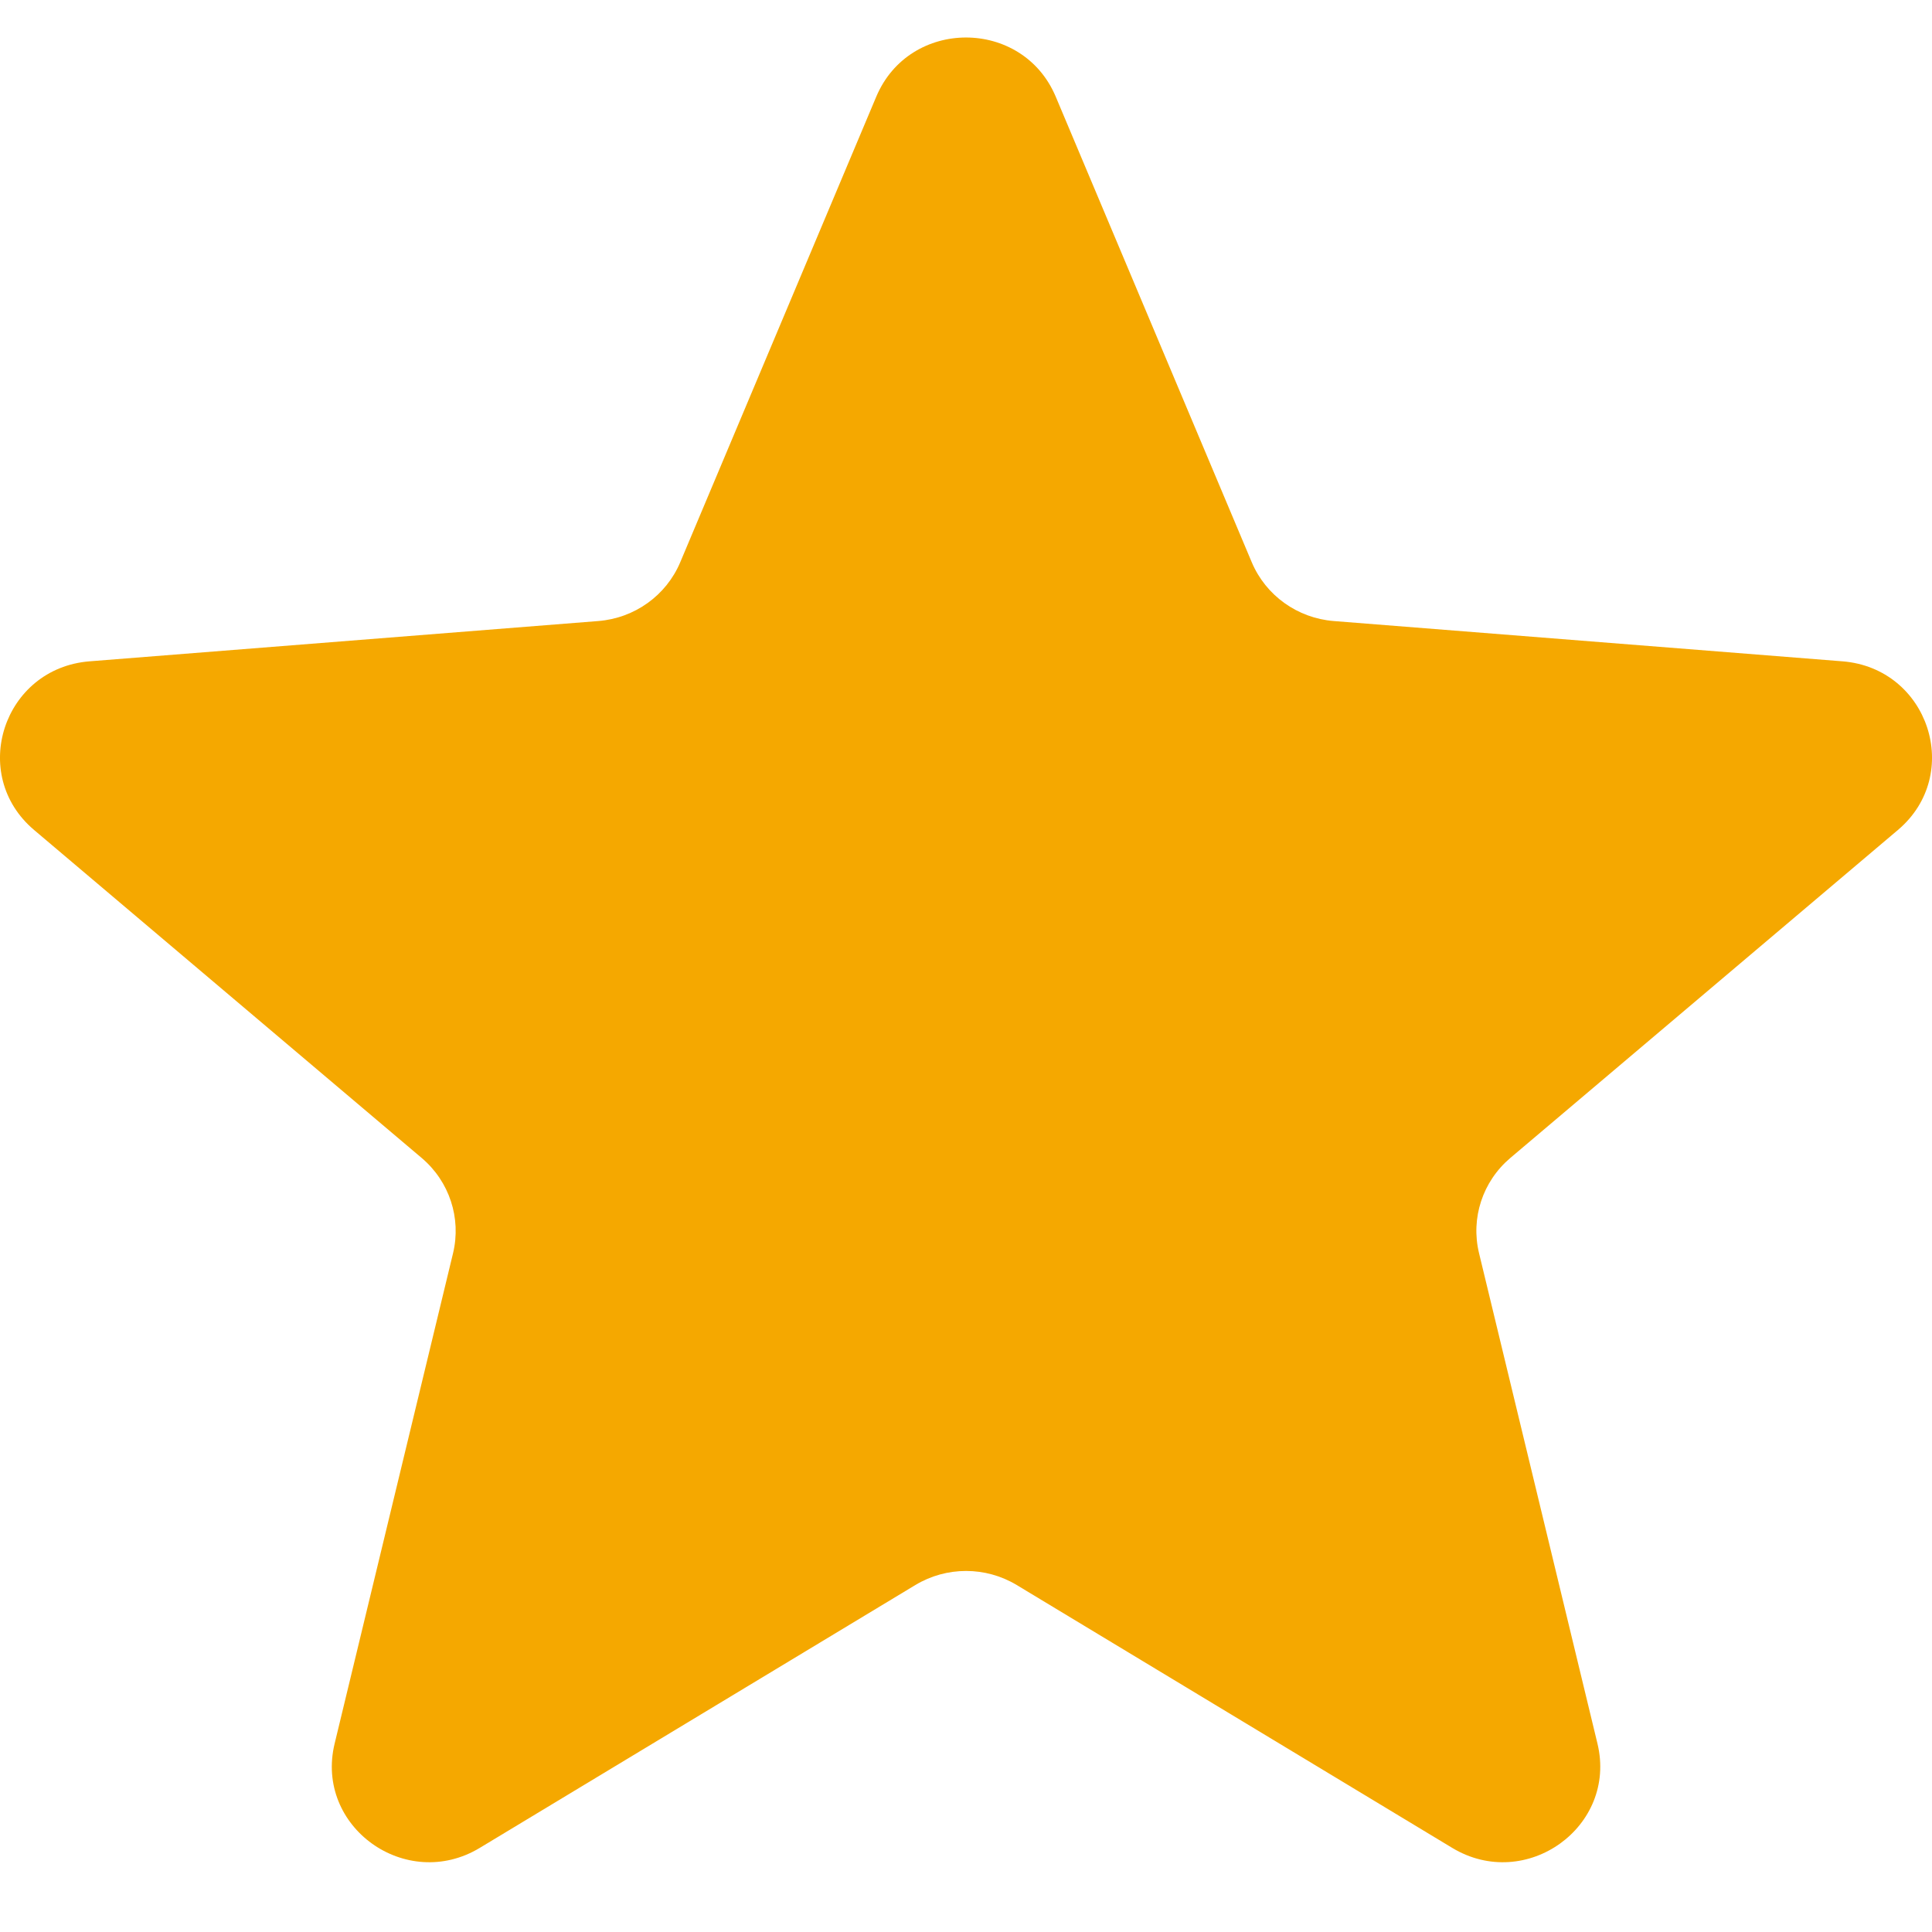<svg width="20" height="20" viewBox="0 0 20 20" fill="none" xmlns="http://www.w3.org/2000/svg">
<path d="M9.071 1.001C9.415 0.184 10.585 0.184 10.929 1.001L12.958 5.82C13.103 6.164 13.431 6.399 13.807 6.429L19.073 6.846C19.965 6.917 20.327 8.017 19.647 8.592L15.635 11.987C15.348 12.23 15.223 12.61 15.311 12.973L16.537 18.05C16.744 18.91 15.797 19.59 15.033 19.129L10.525 16.408C10.203 16.214 9.798 16.214 9.476 16.408L4.967 19.129C4.203 19.59 3.256 18.91 3.464 18.05L4.69 12.973C4.777 12.61 4.652 12.23 4.365 11.987L0.353 8.592C-0.327 8.017 0.035 6.917 0.927 6.846L6.193 6.429C6.57 6.399 6.897 6.164 7.042 5.82L9.071 1.001Z" fill="#F5A800"/>
</svg>
